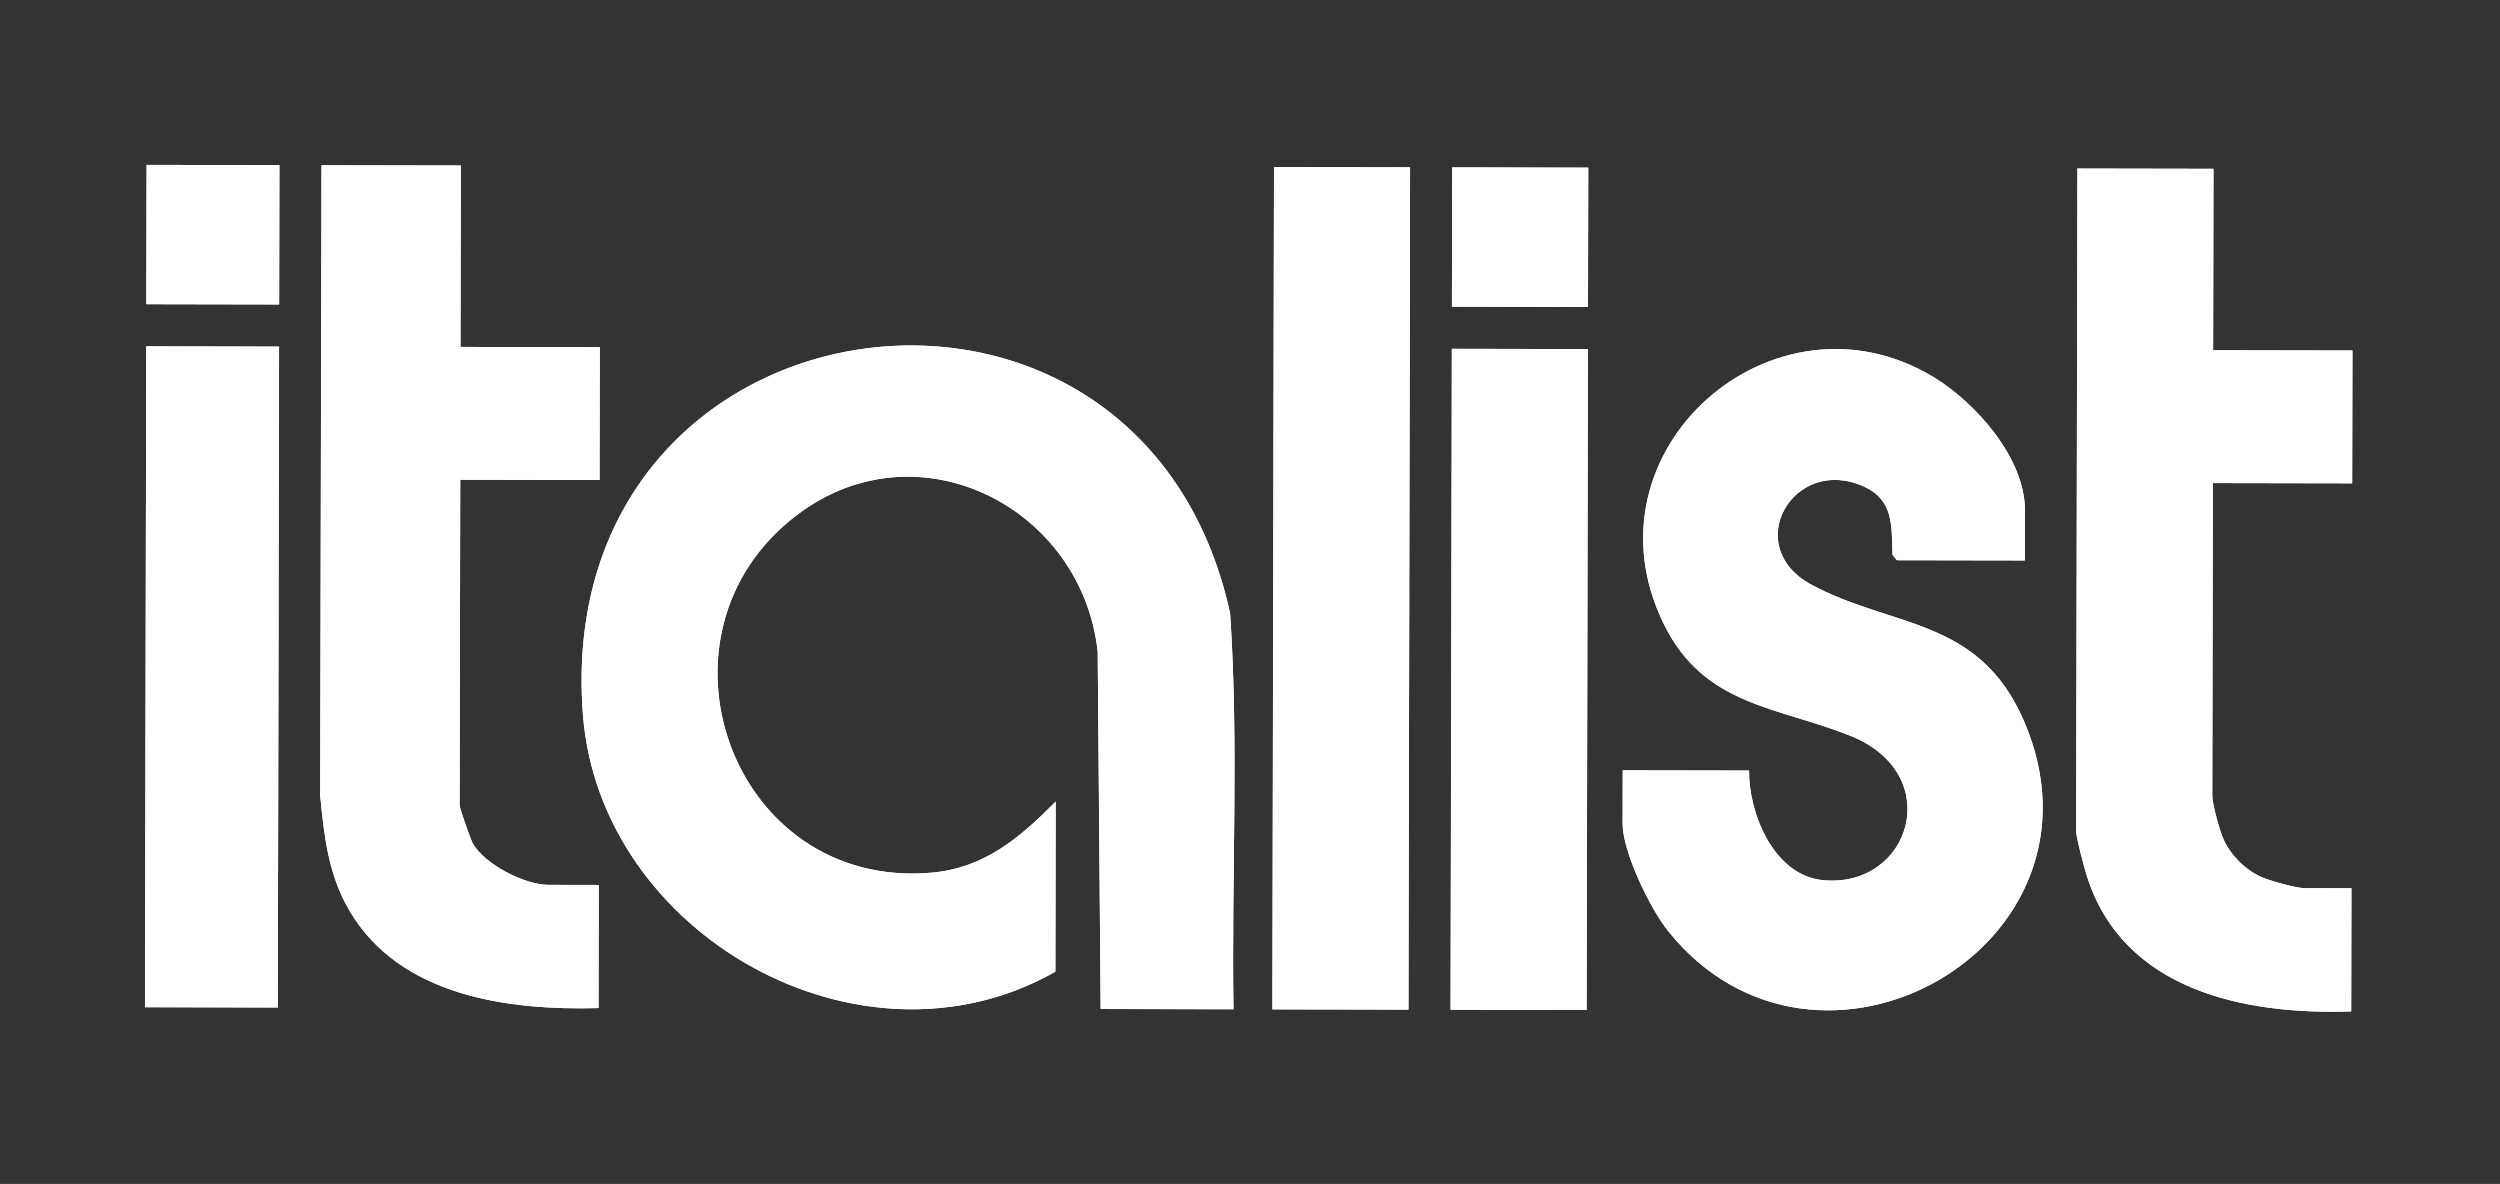 <?xml version="1.0" encoding="utf-8"?>
<svg xmlns="http://www.w3.org/2000/svg" data-name="Layer 1" id="Layer_1" viewBox="0 0 771.69 365.46">
  <rect x="0" y="0" width="771.69" height="365.46" fill="#333333" stroke="none"/>
  <defs>
    <style>
      .cls-1 {
        fill: #fff;
      }
    </style>
  </defs>
  <g data-name="1H5t8R" id="_1H5t8R">
    <g>
      <path class="cls-1" d="M86.25,50.98l-41-.08-.08,43,41,.08.08-43ZM142.25,51.09l-43-.08-.41,194.54c1.23,12.69,2.53,24.61,9.17,35.78,15.58,26.19,48.78,30.61,76.75,29.84l.07-38-15.5-.03c-7.33-.01-19.5-6.2-23.33-12.69-.72-1.22-4.12-11-4.12-11.86l.19-100.5,43,.08.08-41-43-.08.11-56ZM435.25,51.64l-42-.08-.49,260,42,.08.49-260ZM490.25,51.75l-42-.08-.08,43,42,.08.08-43ZM683.25,52.11l-42-.08-.39,204.5c0,2.04,2.45,11.16,3.26,13.72,11.14,35.48,48.61,43.07,81.64,41.94l.07-38-14.5-.03c-2.55,0-10.85-2.32-13.49-3.53-4.91-2.24-9.26-6.61-11.48-11.52-1.2-2.65-3.48-10.95-3.48-13.5l.18-96.5,43,.08.08-41-43-.08.11-56ZM380.75,311.54c-.64-40.7,1.68-81.66-1.04-122.23-27.62-126.51-210.04-101.34-199.77,31.33,5.25,67.85,85.7,113.44,145.83,79.29l.1-52.5c-11.03,11.14-22.03,20.58-38.51,21.96-61.91,5.21-89.64-74.03-41.24-110.53,37.31-28.15,87.79-2.27,92.71,42.22l.92,110.37,41,.08ZM86.14,106.98l-41-.08-.39,204,41,.08.39-204ZM490.14,107.75l-42-.08-.39,204,42,.08.39-204ZM625.02,173l.03-15.5c.03-16.02-15.1-33.09-28-40.97-49.26-30.08-109.83,22.44-83.44,76.14,12.44,25.31,35.03,25.42,57.58,34.46,29.64,11.88,18.53,47.23-8.56,44.55-15.06-1.49-22.86-20.53-22.73-33.83l-39-.07-.03,16.5c-.02,8.63,8.46,26.11,13.96,33,46,57.63,139.82,4.86,109.96-64.63-13.88-32.3-40.84-28.72-65.79-42.25-21.67-11.75-5.48-40.04,16.32-30.23,9.31,4.19,8.54,12.22,8.87,21.1l1.34,1.66,39.5.07Z"/>
      <path class="cls-1" d="M380.75,311.54l-41-.08-.92-110.37c-4.92-44.5-55.4-70.37-92.71-42.22-48.39,36.51-20.66,115.74,41.24,110.53,16.48-1.39,27.47-10.82,38.51-21.96l-.1,52.5c-60.13,34.14-140.58-11.44-145.83-79.29-10.27-132.67,172.15-157.84,199.77-31.33,2.72,40.57.4,81.53,1.04,122.23Z"/>
      <path class="cls-1" d="M625.02,173l-39.5-.07-1.34-1.66c-.33-8.89.43-16.91-8.87-21.1-21.8-9.81-37.98,18.47-16.32,30.23,24.95,13.53,51.91,9.95,65.79,42.25,29.87,69.49-63.96,122.25-109.96,64.63-5.5-6.89-13.98-24.37-13.96-33l.03-16.5,39,.07c-.13,13.3,7.68,32.34,22.73,33.83,27.09,2.68,38.2-32.67,8.56-44.55-22.55-9.04-45.14-9.15-57.58-34.46-26.4-53.7,34.18-106.22,83.44-76.14,12.9,7.88,28.03,24.96,28,40.97l-.03,15.5Z"/>
      <path class="cls-1" d="M142.25,51.09l-.11,56,43,.08-.08,41-43-.08-.19,100.5c0,.86,3.4,10.64,4.12,11.86,3.83,6.49,16,12.68,23.33,12.69l15.5.03-.07,38c-27.96.76-61.17-3.65-76.75-29.84-6.64-11.17-7.95-23.09-9.17-35.78l.41-194.54,43,.08Z"/>
      <path class="cls-1" d="M683.25,52.11l-.11,56,43,.08-.08,41-43-.08-.18,96.5c0,2.55,2.28,10.86,3.48,13.5,2.22,4.92,6.57,9.28,11.48,11.52,2.64,1.21,10.94,3.52,13.49,3.53l14.5.03-.07,38c-33.03,1.13-70.49-6.46-81.64-41.94-.8-2.56-3.26-11.69-3.26-13.72l.39-204.5,42,.08Z"/>
      <rect class="cls-1" height="42" transform="translate(231.61 595.26) rotate(-89.89)" width="260" x="284" y="160.6"/>
      <rect class="cls-1" height="42" transform="translate(258.35 678.26) rotate(-89.89)" width="204" x="366.95" y="188.71"/>
      <rect class="cls-1" height="41" transform="translate(-143.62 274) rotate(-89.89)" width="204" x="-36.55" y="188.44"/>
      <rect class="cls-1" height="42" transform="translate(395.11 542.27) rotate(-89.89)" width="43" x="447.71" y="52.21"/>
      <rect class="cls-1" height="41" transform="translate(-6.86 138.01) rotate(-89.89)" width="43" x="44.21" y="51.94"/>
    </g>
  </g>
</svg>